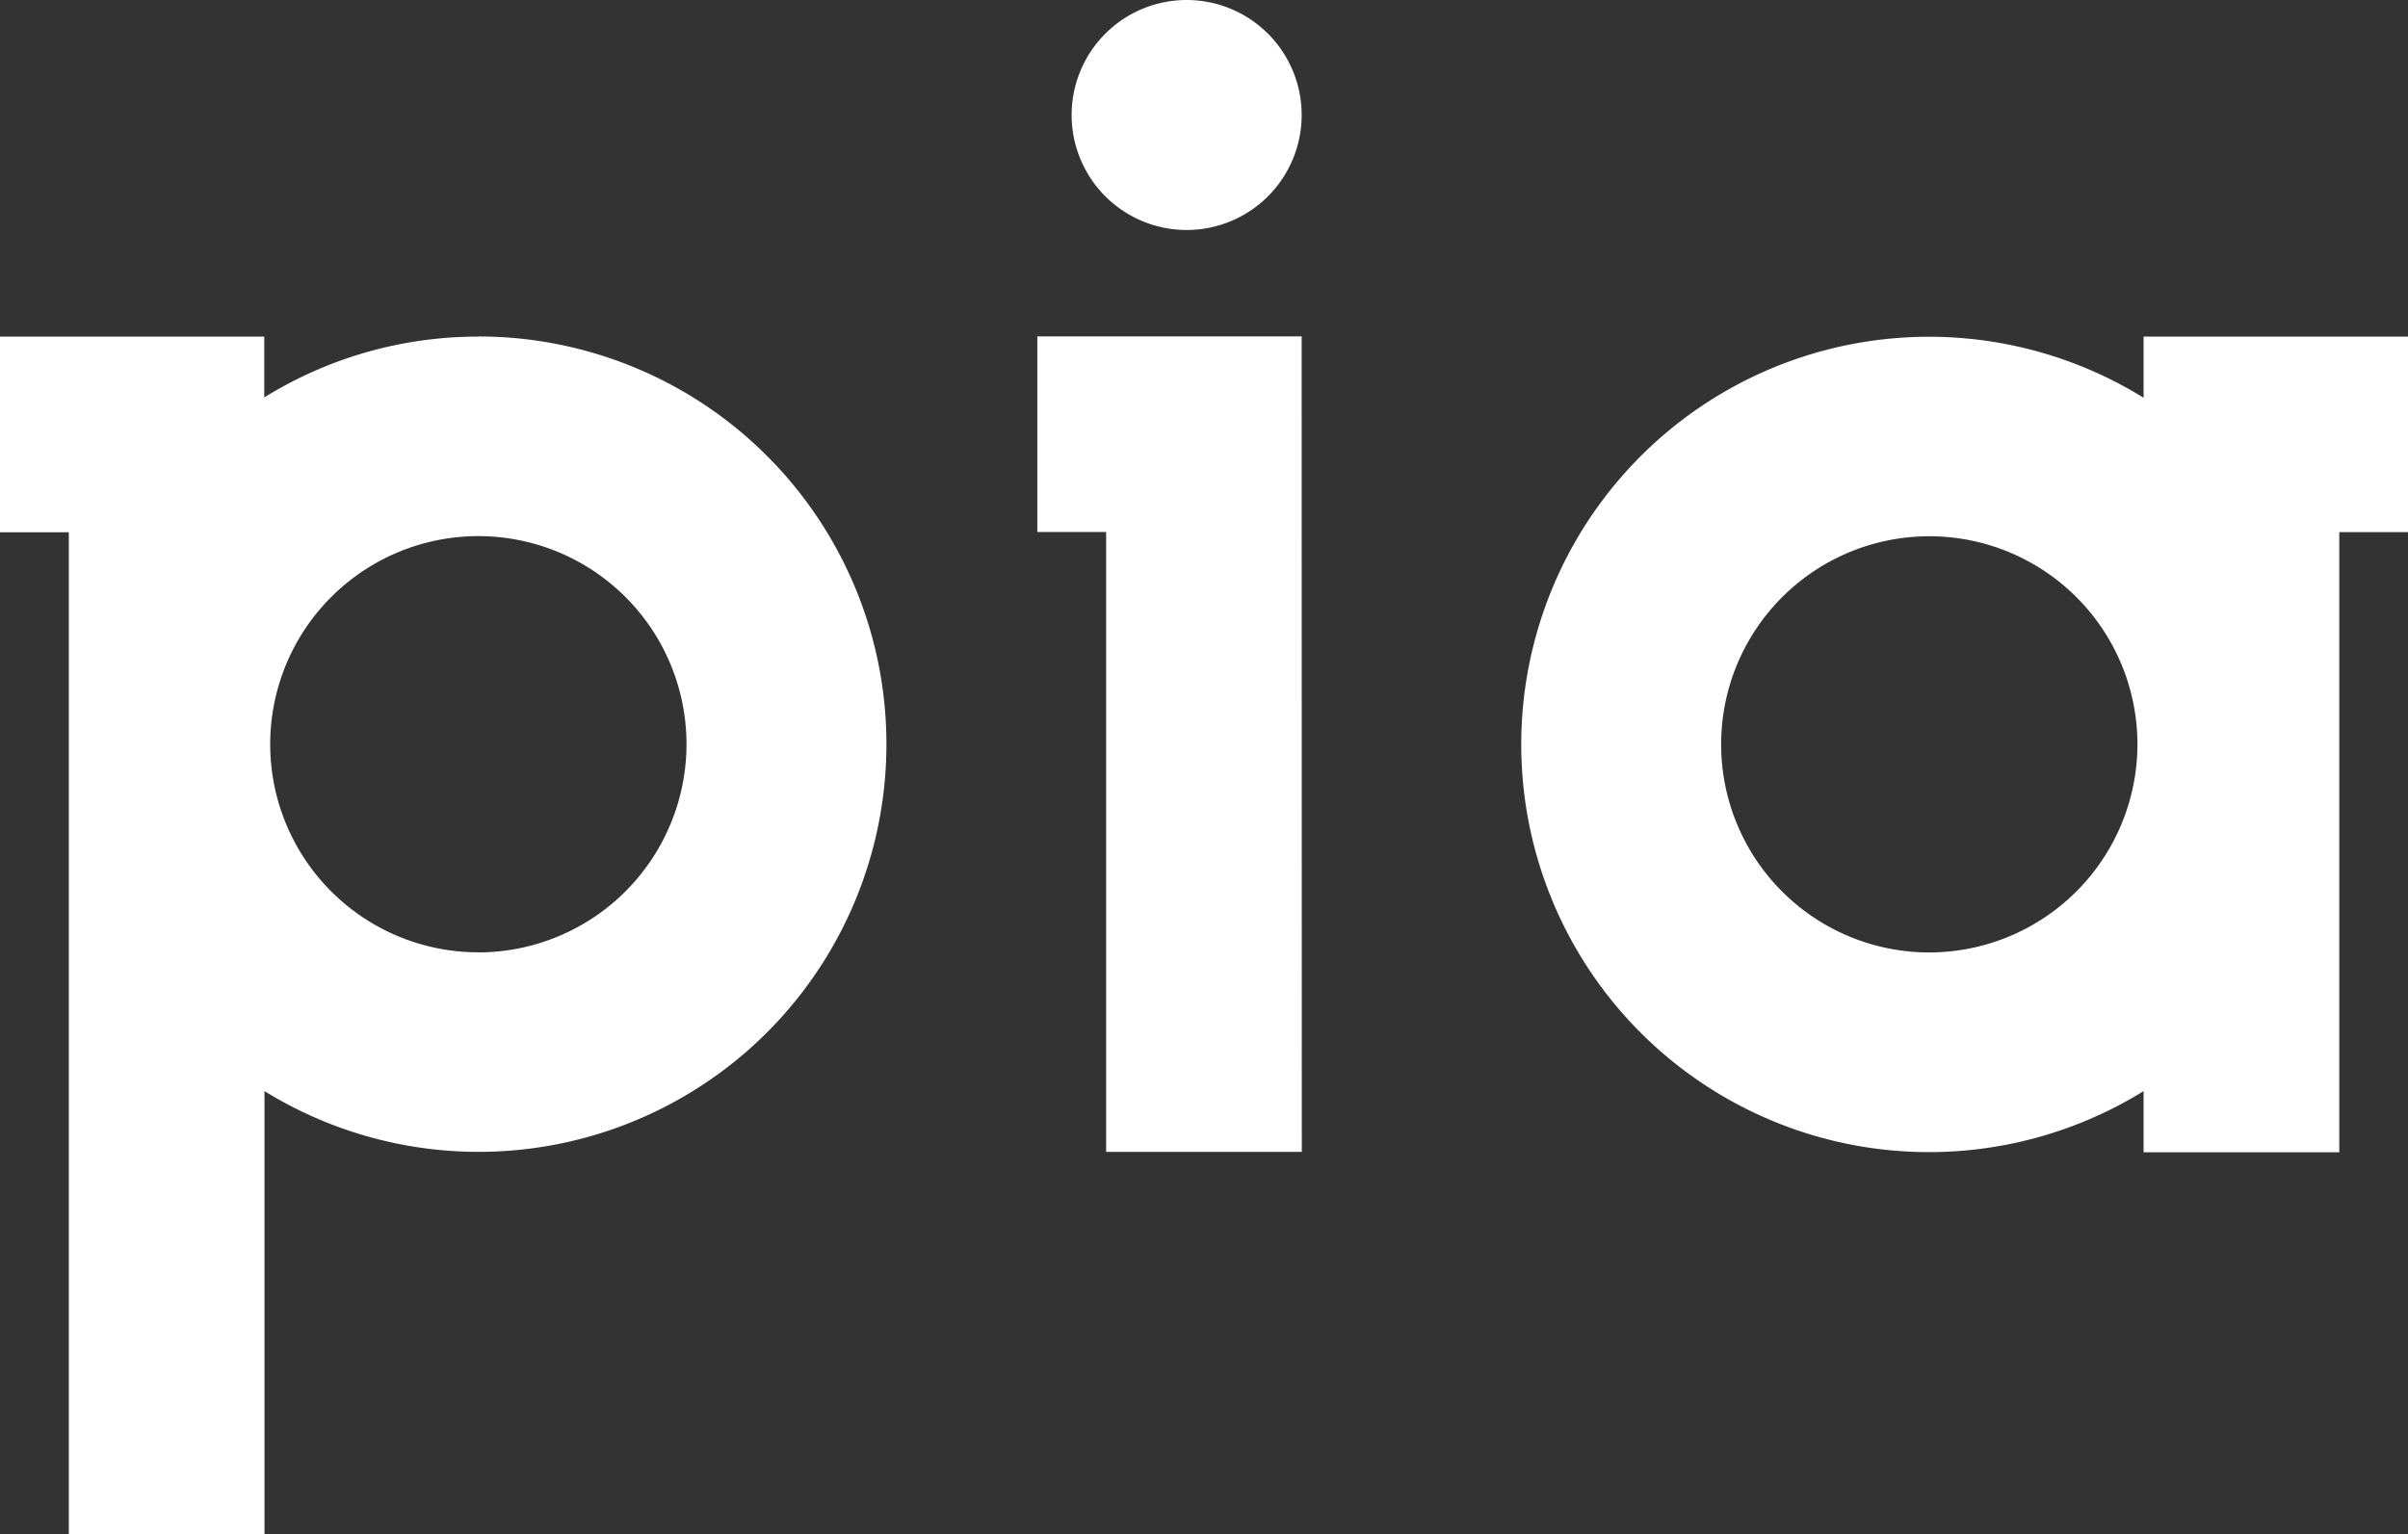 <svg xmlns="http://www.w3.org/2000/svg" xmlns:xlink="http://www.w3.org/1999/xlink" id="Group_1524" data-name="Group 1524" width="94.482" height="60.205" viewBox="0 0 94.482 60.205"><rect x="0" y="0" width="94.482" height="60.205" fill="#333333" stroke="none"/><defs><clipPath id="clip-path"><rect id="Rectangle_181" data-name="Rectangle 181" width="94.482" height="60.205" fill="#fff"></rect></clipPath></defs><path id="Path_6611" data-name="Path 6611" d="M108.672,31.886H98.3v7.678h2.7l0,24.328h7.678Z" transform="translate(-57.599 -18.684)" fill="#fff"></path><g id="Group_1523" data-name="Group 1523"><g id="Group_1522" data-name="Group 1522" clip-path="url(#clip-path)"><path id="Path_6612" data-name="Path 6612" d="M168.593,31.9v2.4a16,16,0,1,0,0,27.211v2.4h7.678V39.573h2.7V31.9Zm-8.409,24.169a8.167,8.167,0,1,1,8.167-8.167,8.177,8.177,0,0,1-8.167,8.167" transform="translate(-84.485 -18.689)" fill="#fff"></path><path id="Path_6613" data-name="Path 6613" d="M18.769,31.9a15.9,15.9,0,0,0-8.4,2.387V31.9H0v7.678H2.7V78.894h7.678V61.511a16,16,0,1,0,8.4-29.616m0,24.169A8.167,8.167,0,1,1,26.936,47.9a8.177,8.177,0,0,1-8.167,8.167" transform="translate(0 -18.689)" fill="#fff"></path><path id="Path_6614" data-name="Path 6614" d="M106.067,9.027a4.513,4.513,0,1,0-4.513-4.513,4.513,4.513,0,0,0,4.513,4.513" transform="translate(-59.507 -0.001)" fill="#fff"></path></g></g></svg>